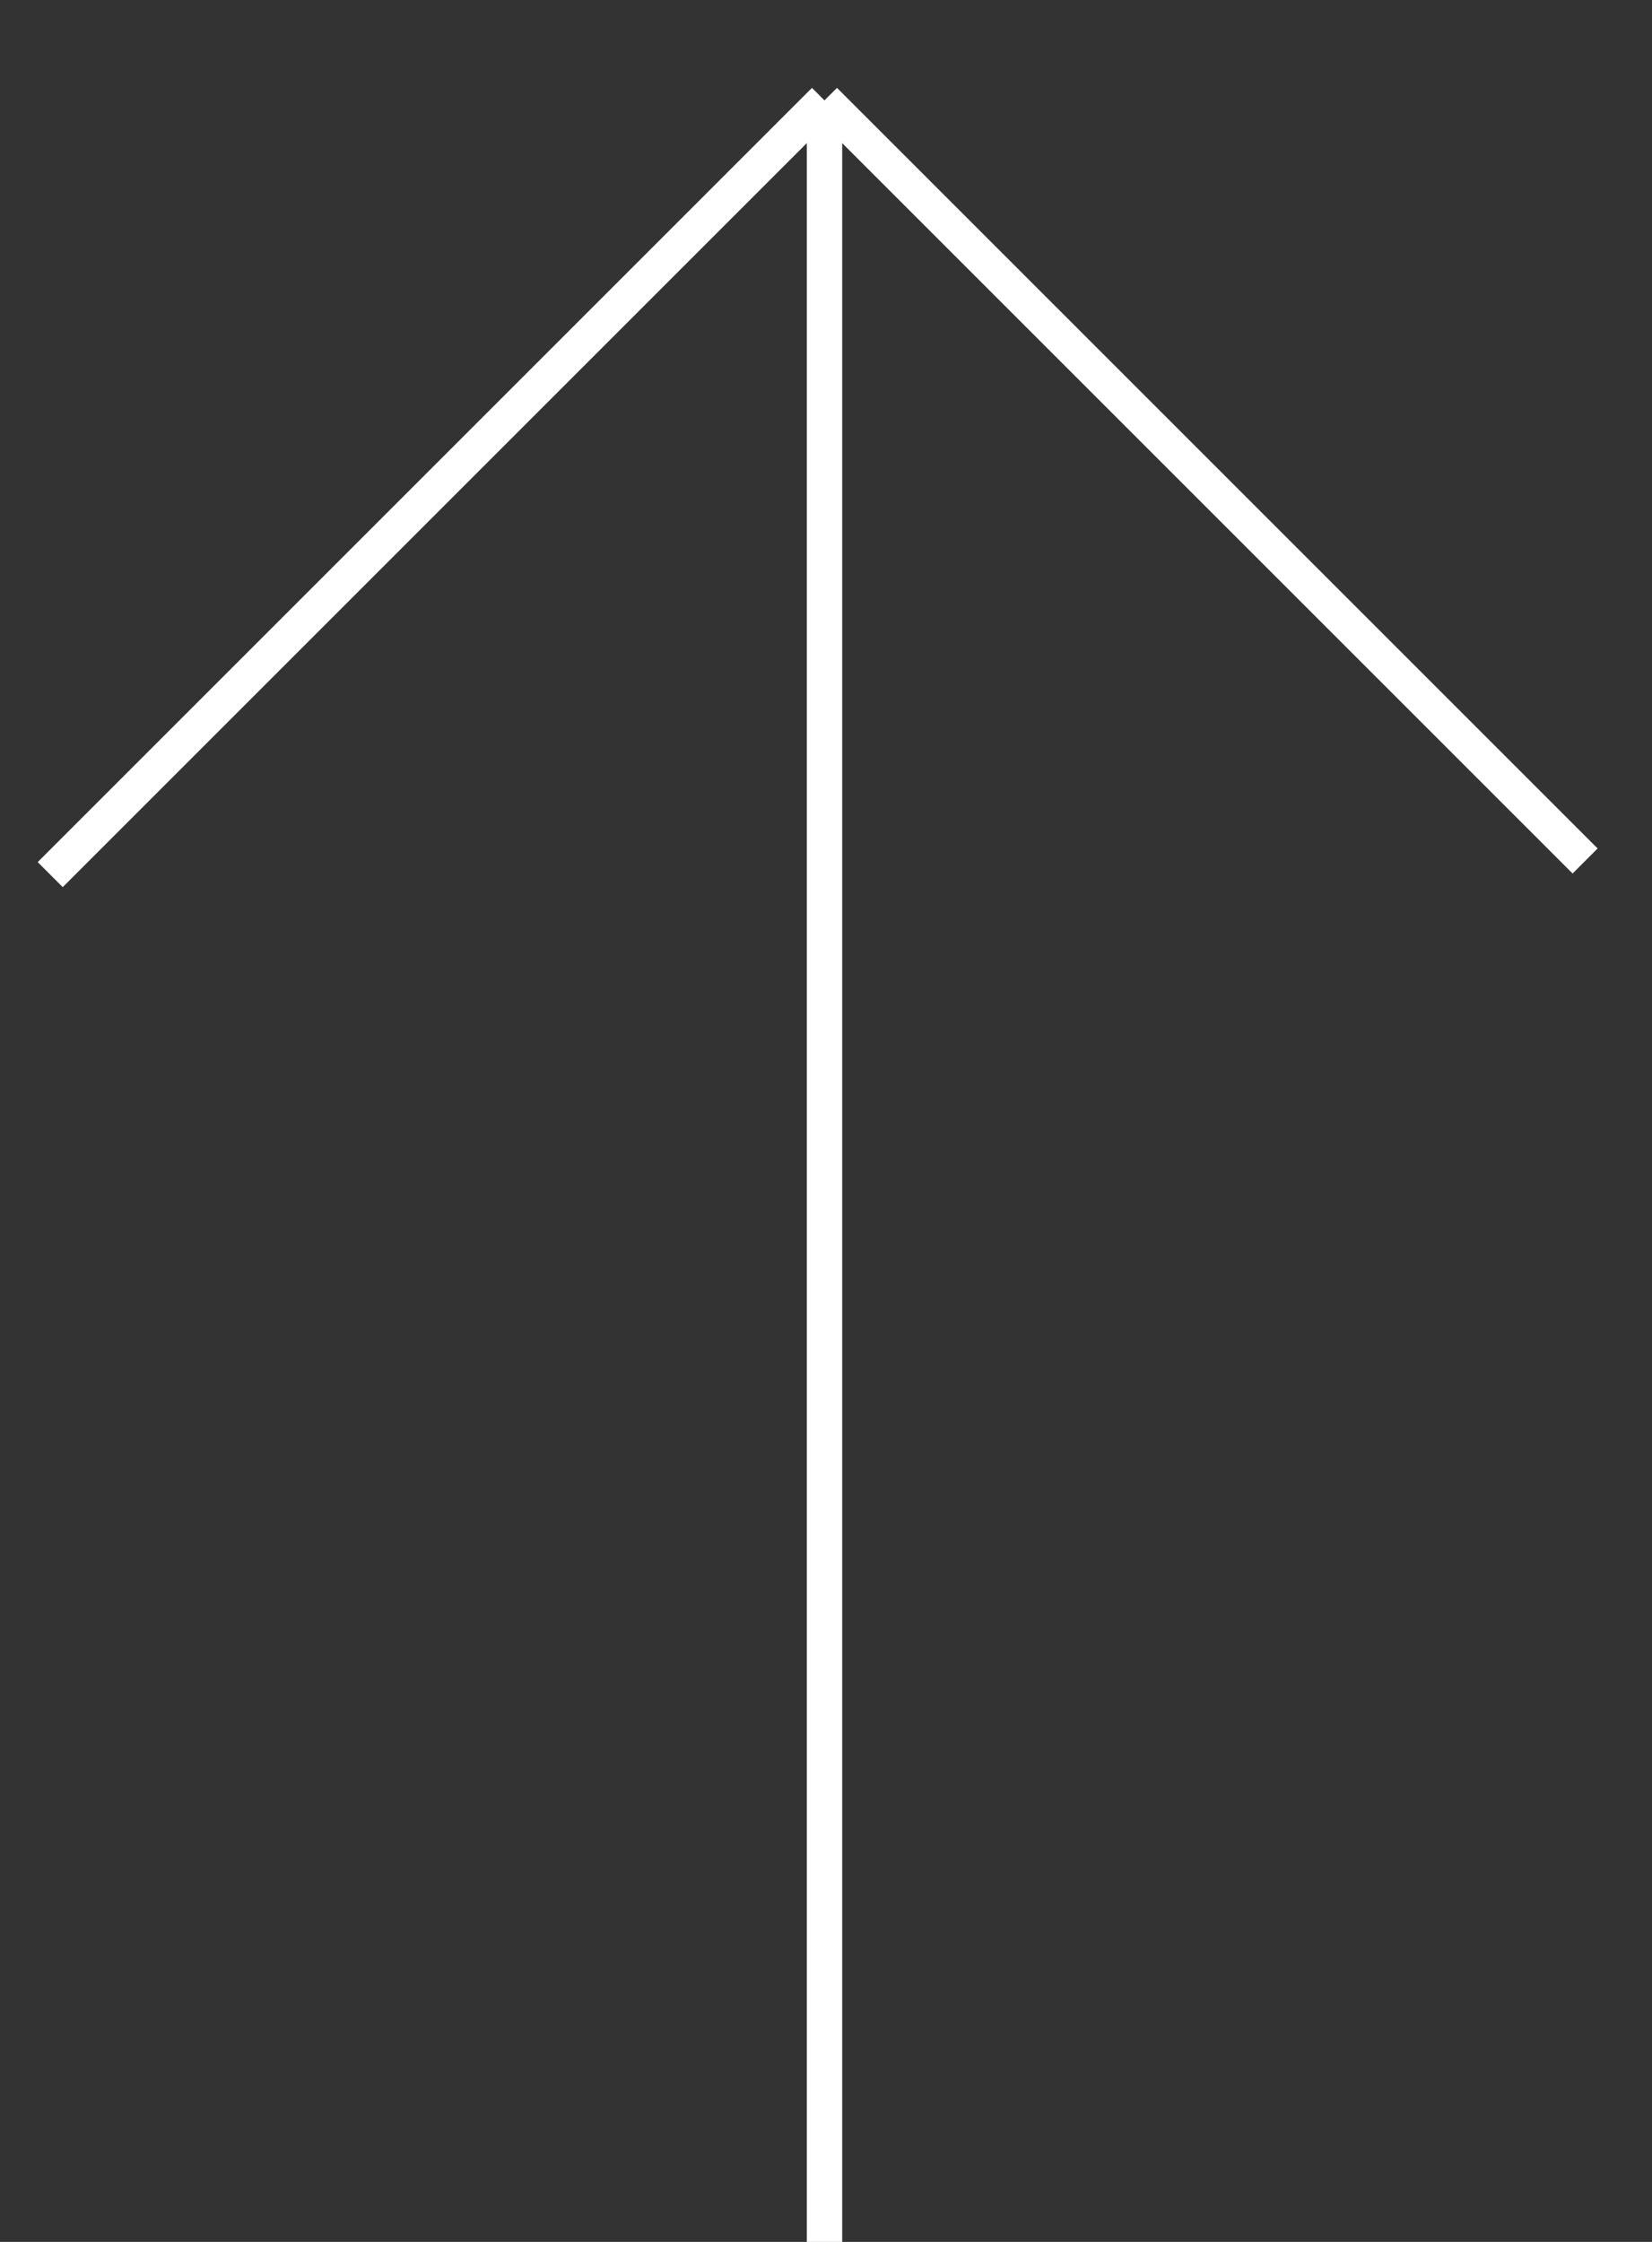 <?xml version="1.0" encoding="UTF-8"?> <svg xmlns="http://www.w3.org/2000/svg" width="70" height="95" viewBox="0 0 70 95" fill="none"><rect x="0" y="0" width="70" height="95" fill="#333333" stroke="none"/> <path d="M34.936 95.001V4.254M34.936 4.254L2.128 37.062M34.936 4.254L67.166 36.484" stroke="white" stroke-width="1.5"></path> </svg> 